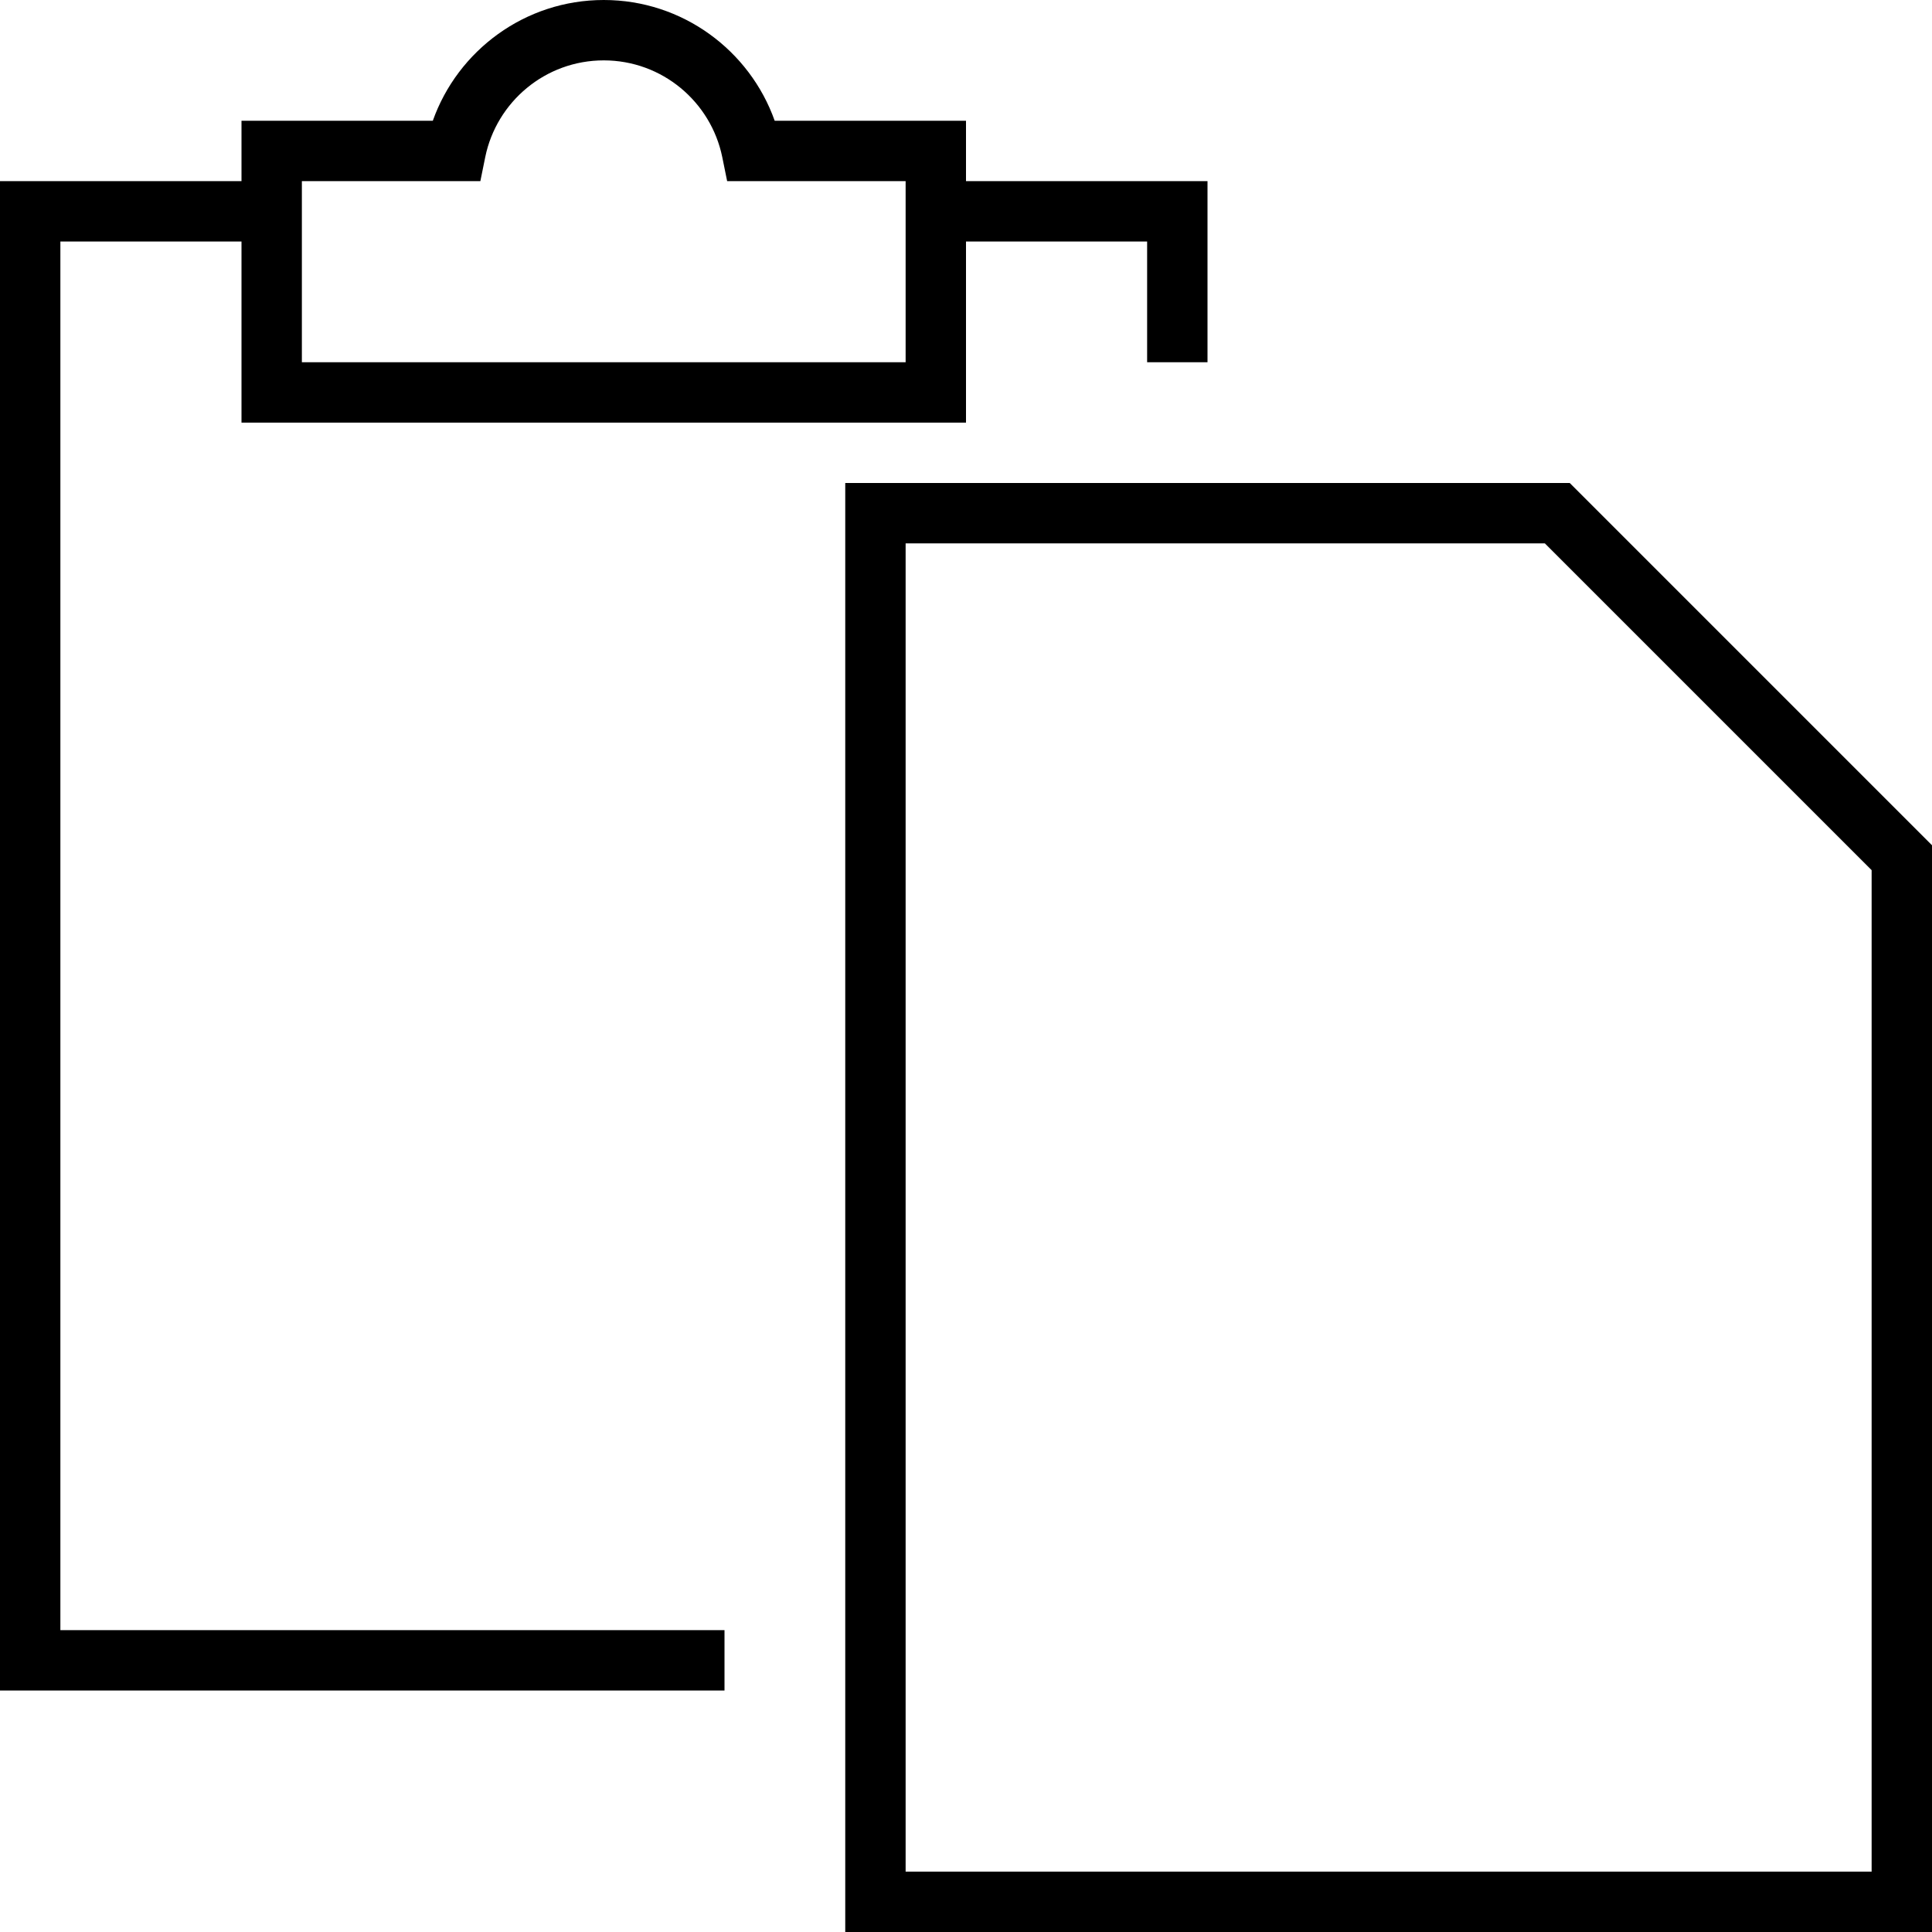 <svg xmlns="http://www.w3.org/2000/svg" viewBox="0 0 512 512"><!--! Font Awesome Pro 6.5.0 by @fontawesome - https://fontawesome.com License - https://fontawesome.com/license (Commercial License) Copyright 2023 Fonticons, Inc. --><path d="M128.6 41.6L127.3 48h-6.5H80V64 96H240V64 48H199.2h-6.5l-1.3-6.4C188.4 27 175.5 16 160 16s-28.4 11-31.4 25.6zM64 48V40 32h8 42.7C121.3 13.4 139.1 0 160 0s38.7 13.4 45.3 32H248h8v8 8h48 16V64 96H304V64H256v40 8h-8H72 64v-8V64H16V432H192v16H16 0V432 64 48H16 64zM496 496V230.6L409.4 144H240V496H496zm16-272V496v16H496 240 224V496 144 128h16H416l96 96z"/></svg>